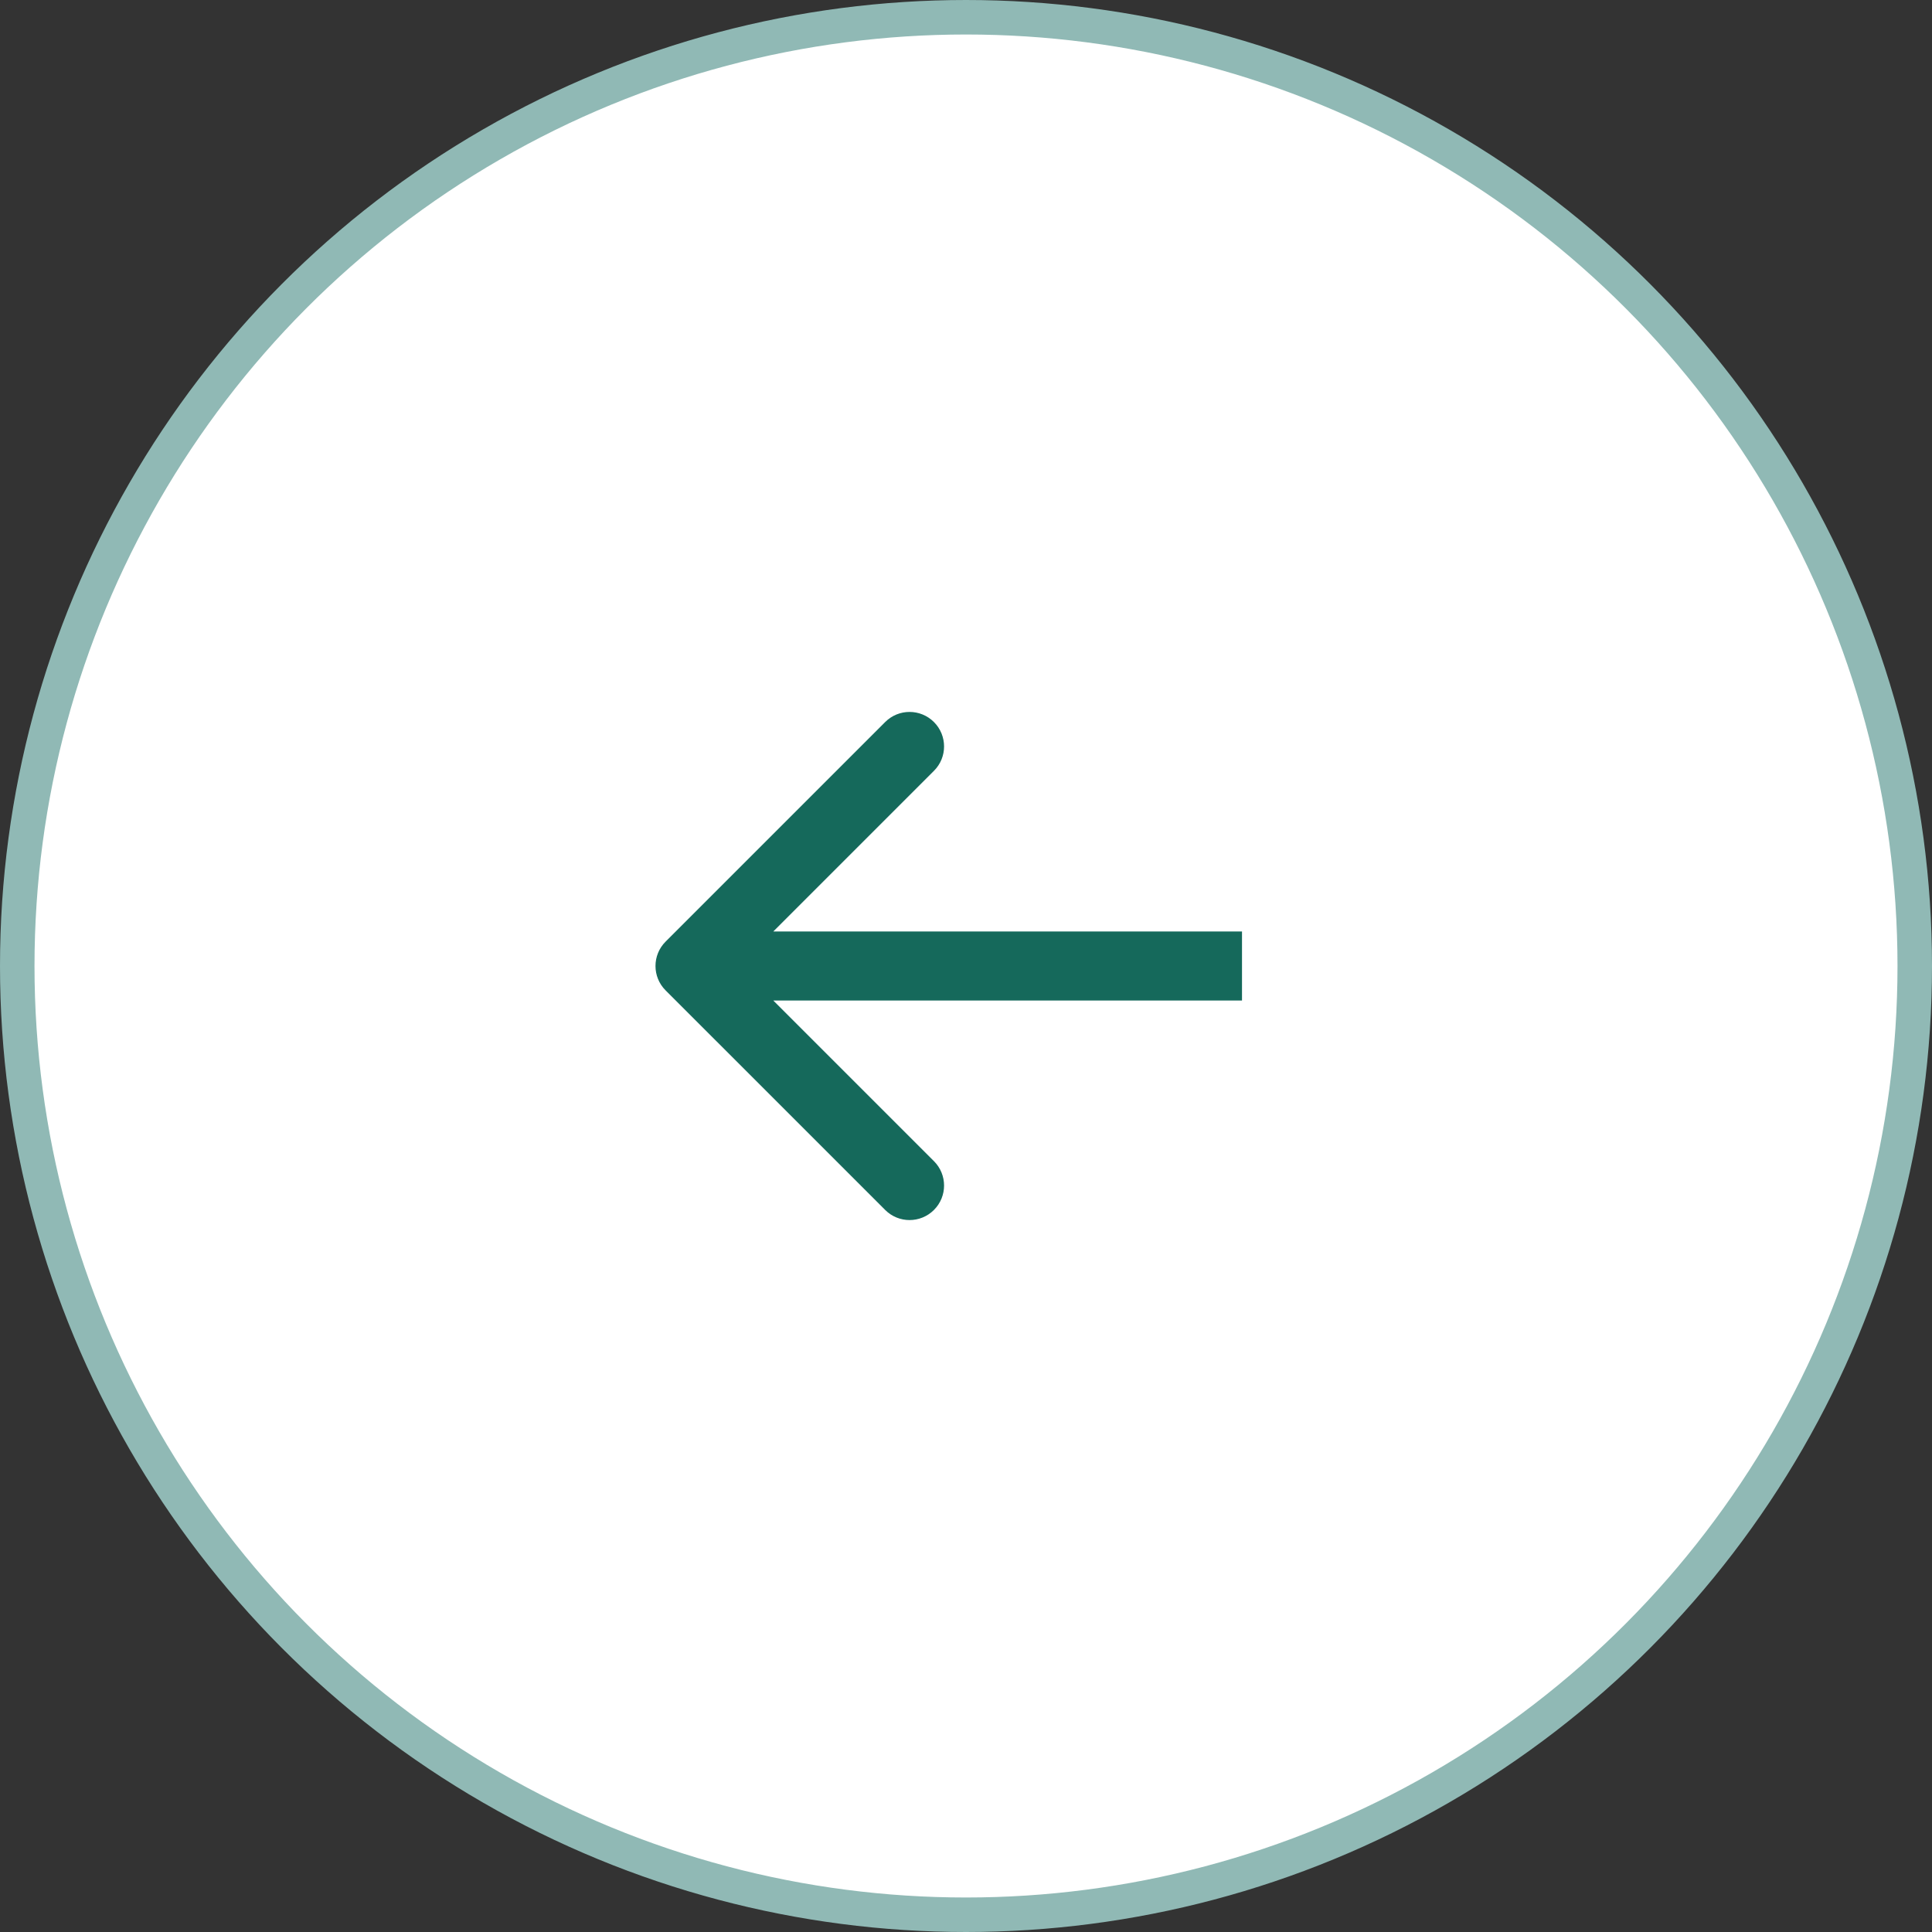<svg width="56" height="56" viewBox="0 0 56 56" fill="none" xmlns="http://www.w3.org/2000/svg">
<rect x="0" y="0" width="56" height="56" fill="#333333" stroke="none"/>
<circle r="27.5" transform="matrix(-1 0 0 1 28 28)" fill="white" stroke="#90B9B5"/>
<path d="M19.293 28.707C18.902 28.317 18.902 27.683 19.293 27.293L25.657 20.929C26.047 20.538 26.68 20.538 27.071 20.929C27.462 21.32 27.462 21.953 27.071 22.343L21.414 28L27.071 33.657C27.462 34.047 27.462 34.681 27.071 35.071C26.68 35.462 26.047 35.462 25.657 35.071L19.293 28.707ZM36 29L20 29L20 27L36 27L36 29Z" fill="#15695B"/>
</svg>
